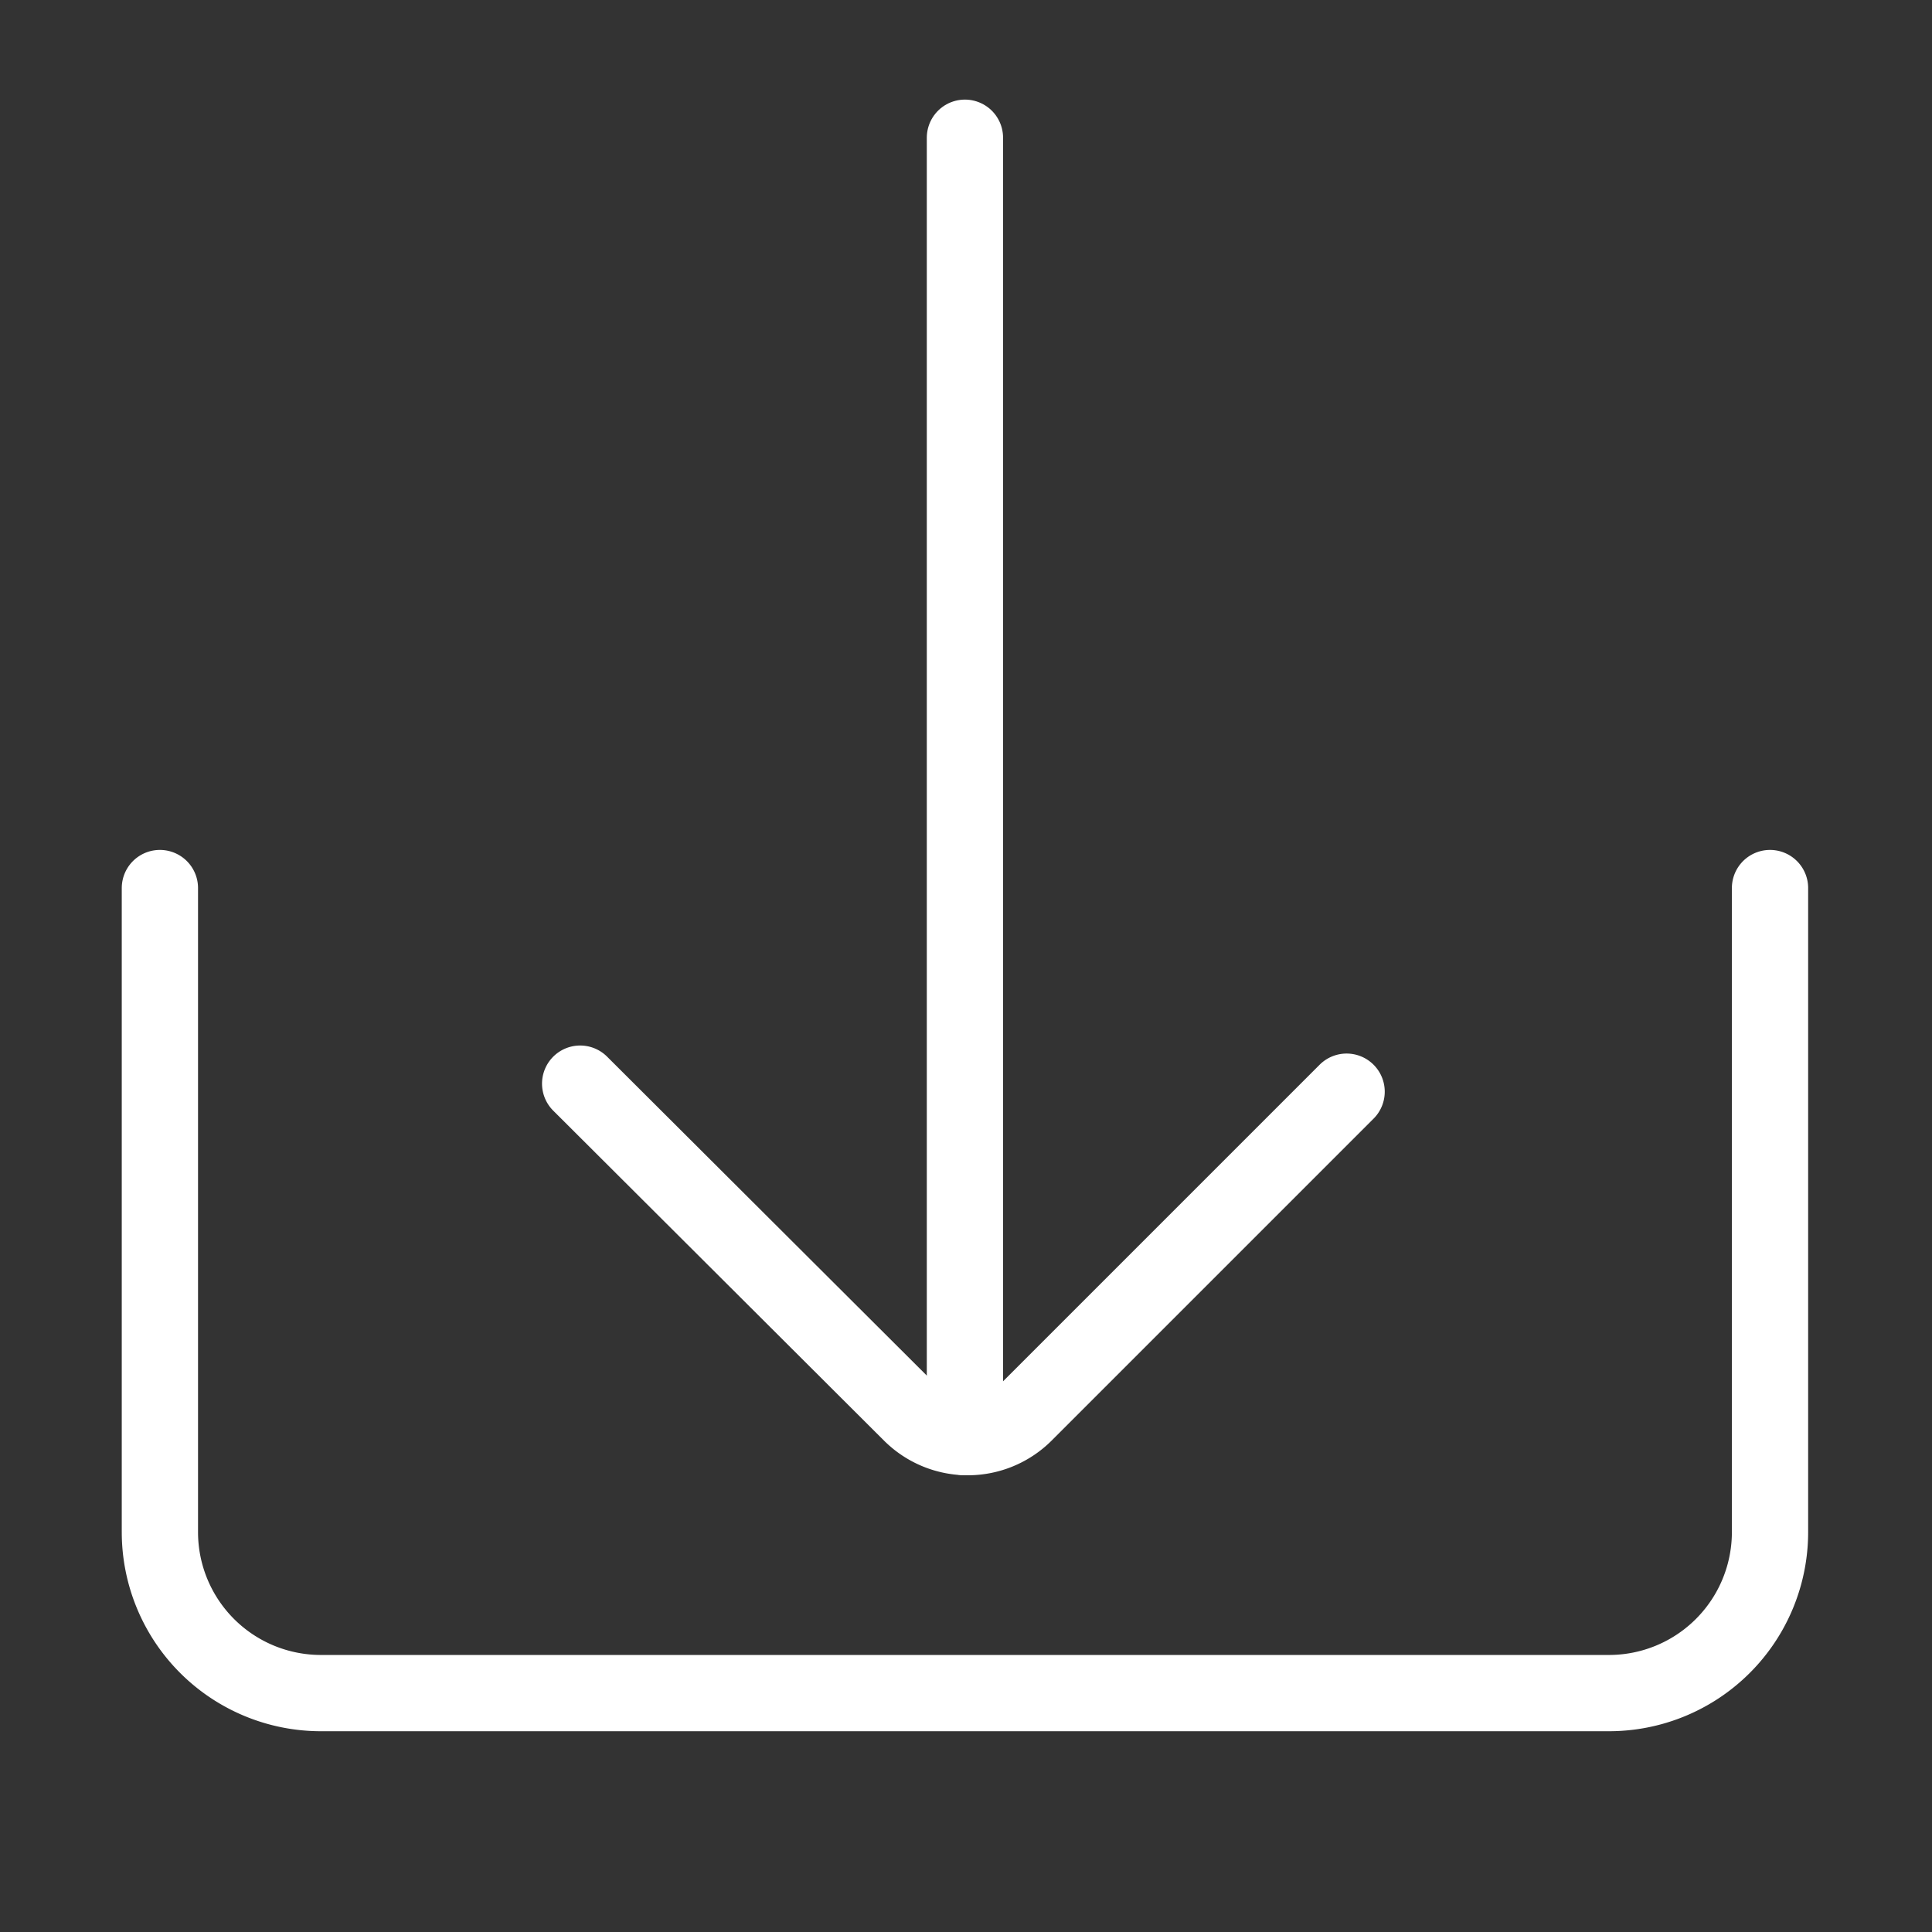 <svg xmlns="http://www.w3.org/2000/svg" width="38" height="38" viewBox="0 0 38 38">
  <rect x="0" y="0" width="38" height="38" fill="#333333" stroke="none"/>
  <g id="Ic_Telecharger" transform="translate(0 -0.494)">
    <rect id="Rectangle_132" data-name="Rectangle 132" width="38" height="38" transform="translate(0 0.494)" fill="none"/>
    <g id="ic-actions-download" transform="translate(3.145 3.203)">
      <path id="Tracé_13" data-name="Tracé 13" d="M33.669,11.66V24.328A3.167,3.167,0,0,1,30.5,27.494H5.167A3.167,3.167,0,0,1,2,24.328V11.66" transform="translate(-2 3.098)" fill="none" stroke="#fff" stroke-linecap="round" stroke-linejoin="round" stroke-width="1.5"/>
      <line id="Ligne_25" data-name="Ligne 25" y2="25.557" transform="translate(15.834 0)" fill="none" stroke="#fff" stroke-linecap="round" stroke-linejoin="bevel" stroke-width="1.5"/>
      <path id="Tracé_14" data-name="Tracé 14" d="M7.22,14.09l6.508,6.492a1.583,1.583,0,0,0,2.233,0l6.334-6.334" transform="translate(1.046 4.515)" fill="none" stroke="#fff" stroke-linecap="round" stroke-linejoin="bevel" stroke-width="1.5"/>
    </g>
  </g>
</svg>
